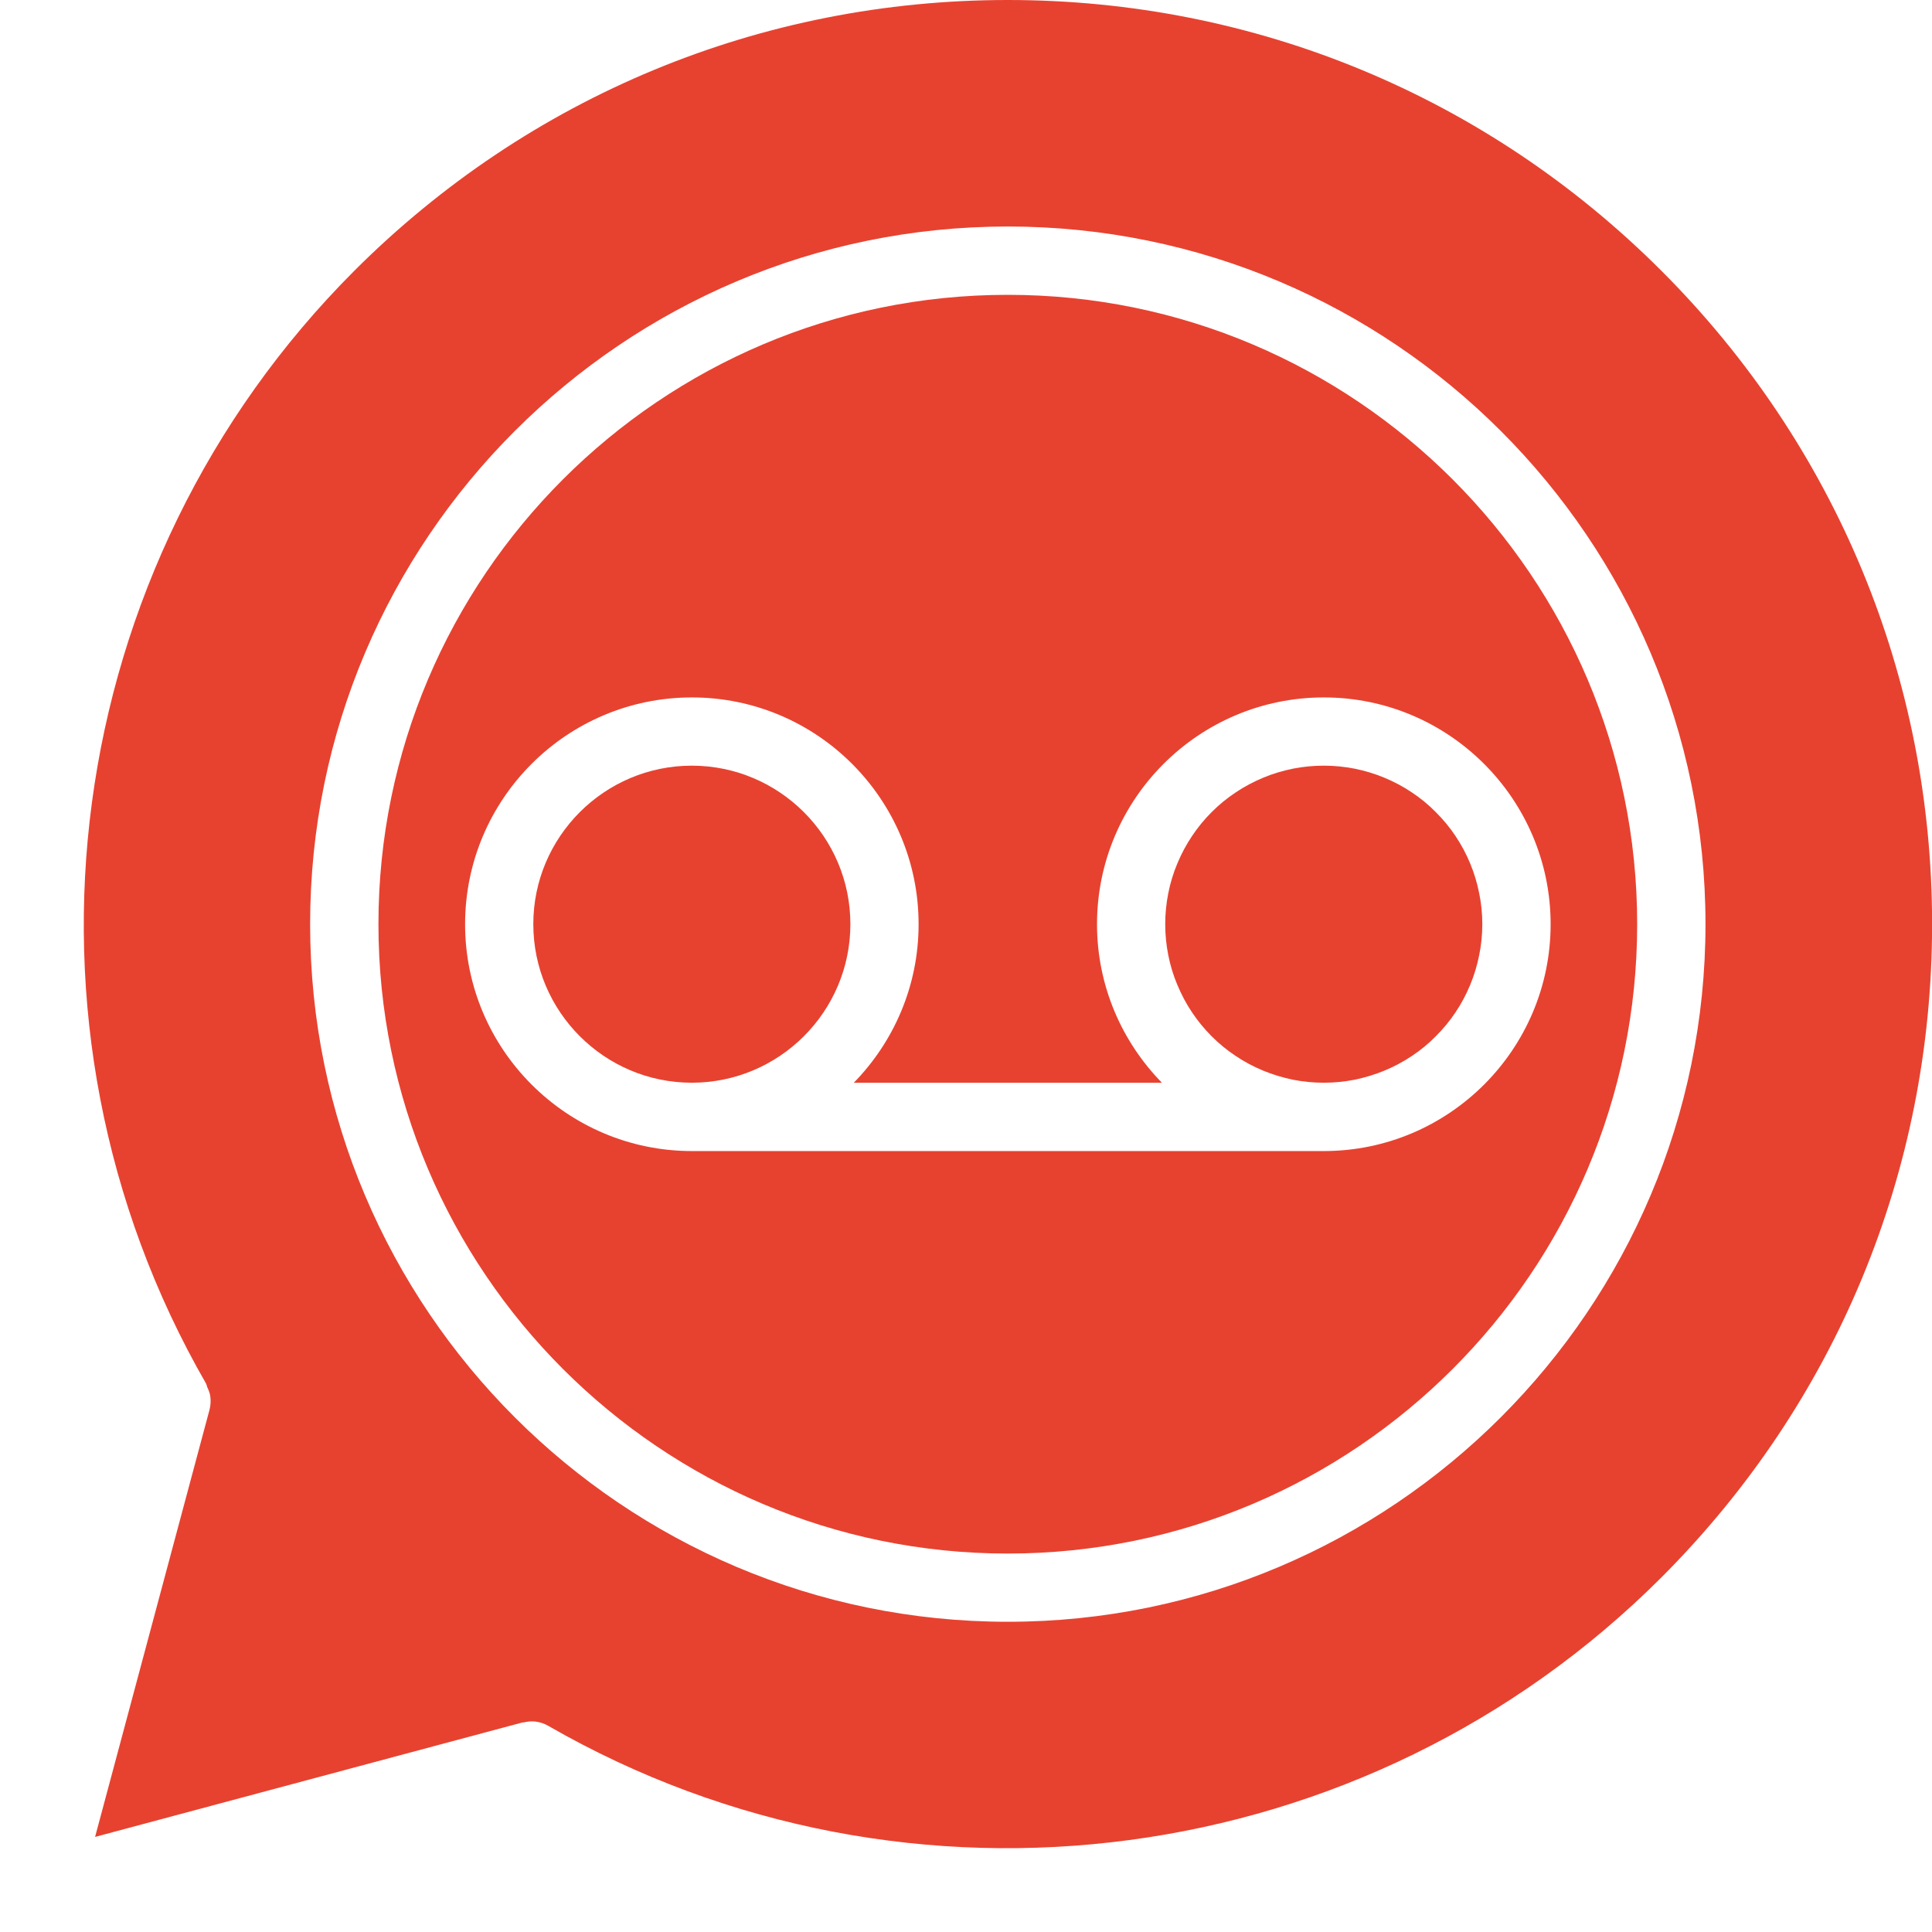 <svg xmlns="http://www.w3.org/2000/svg" xmlns:xlink="http://www.w3.org/1999/xlink" width="100" zoomAndPan="magnify" viewBox="0 0 75 75" height="100" preserveAspectRatio="xMidYMid meet" version="1.0"><path fill="#e74230" d="M 33.012 35.875 C 33.012 32.484 30.25 29.723 26.855 29.723 C 23.465 29.723 20.703 32.484 20.703 35.875 C 20.703 39.27 23.465 42.031 26.855 42.031 C 30.25 42.031 33.012 39.27 33.012 35.875 Z M 33.012 35.875 " fill-opacity="1" fill-rule="nonzero"/><path fill="#e74230" d="M 39.121 60.309 C 52.594 60.309 63.555 49.352 63.555 35.879 C 63.555 22.406 52.594 11.445 39.121 11.445 C 25.648 11.445 14.691 22.406 14.691 35.875 C 14.691 49.348 25.648 60.309 39.121 60.309 Z M 18.055 35.879 C 18.055 31.023 22 27.074 26.859 27.074 C 31.715 27.074 35.66 31.023 35.66 35.879 C 35.66 38.27 34.699 40.441 33.145 42.031 L 45.105 42.031 C 43.551 40.441 42.586 38.273 42.586 35.879 C 42.586 31.023 46.535 27.074 51.391 27.074 C 56.246 27.074 60.195 31.023 60.195 35.879 C 60.195 40.734 56.246 44.684 51.391 44.684 L 26.859 44.684 C 22.004 44.684 18.055 40.734 18.055 35.879 Z M 18.055 35.879 " fill-opacity="1" fill-rule="nonzero"/><path fill="#e74230" d="M 57.543 35.875 C 57.543 36.281 57.504 36.68 57.422 37.078 C 57.344 37.473 57.227 37.859 57.074 38.23 C 56.918 38.605 56.73 38.961 56.504 39.297 C 56.281 39.633 56.023 39.941 55.738 40.227 C 55.453 40.516 55.145 40.77 54.809 40.992 C 54.473 41.219 54.117 41.406 53.742 41.562 C 53.371 41.715 52.984 41.832 52.59 41.914 C 52.191 41.992 51.793 42.031 51.387 42.031 C 50.984 42.031 50.586 41.992 50.188 41.914 C 49.793 41.832 49.406 41.715 49.035 41.562 C 48.66 41.406 48.305 41.219 47.969 40.992 C 47.633 40.77 47.324 40.516 47.035 40.227 C 46.75 39.941 46.496 39.633 46.273 39.297 C 46.047 38.961 45.859 38.605 45.703 38.23 C 45.547 37.859 45.43 37.473 45.352 37.078 C 45.273 36.68 45.234 36.281 45.234 35.875 C 45.234 35.473 45.273 35.074 45.352 34.676 C 45.43 34.281 45.547 33.895 45.703 33.523 C 45.859 33.148 46.047 32.793 46.273 32.457 C 46.496 32.121 46.75 31.812 47.035 31.527 C 47.324 31.238 47.633 30.984 47.969 30.762 C 48.305 30.535 48.66 30.348 49.035 30.191 C 49.406 30.035 49.793 29.922 50.188 29.84 C 50.586 29.762 50.984 29.723 51.387 29.723 C 51.793 29.723 52.191 29.762 52.59 29.84 C 52.984 29.922 53.371 30.035 53.742 30.191 C 54.117 30.348 54.473 30.535 54.809 30.762 C 55.145 30.984 55.453 31.238 55.738 31.527 C 56.023 31.812 56.281 32.121 56.504 32.457 C 56.73 32.793 56.918 33.148 57.074 33.523 C 57.227 33.895 57.344 34.281 57.422 34.676 C 57.504 35.074 57.543 35.473 57.543 35.875 Z M 57.543 35.875 " fill-opacity="1" fill-rule="nonzero"/><path fill="#e74230" d="M 8.043 53.844 C 8.098 53.961 8.148 54.078 8.164 54.207 C 8.188 54.383 8.176 54.559 8.133 54.727 L 3.691 71.309 L 20.277 66.867 C 20.297 66.859 20.316 66.867 20.336 66.863 C 20.484 66.828 20.637 66.812 20.793 66.832 C 20.969 66.855 21.137 66.91 21.289 67 C 35.277 75.051 53.047 72.684 64.492 61.238 C 71.27 54.461 75.004 45.453 75.004 35.875 C 75.004 26.297 71.27 17.285 64.492 10.508 C 57.711 3.73 48.703 0 39.125 0 C 29.547 0 20.539 3.73 13.758 10.508 C 2.316 21.953 -0.055 39.723 8.004 53.719 C 8.023 53.758 8.027 53.801 8.043 53.844 Z M 39.121 8.793 C 54.059 8.793 66.207 20.941 66.207 35.875 C 66.207 50.809 54.055 62.957 39.121 62.957 C 24.188 62.957 12.039 50.809 12.039 35.875 C 12.039 20.941 24.191 8.793 39.121 8.793 Z M 39.121 8.793 " fill-opacity="1" fill-rule="nonzero"/></svg>